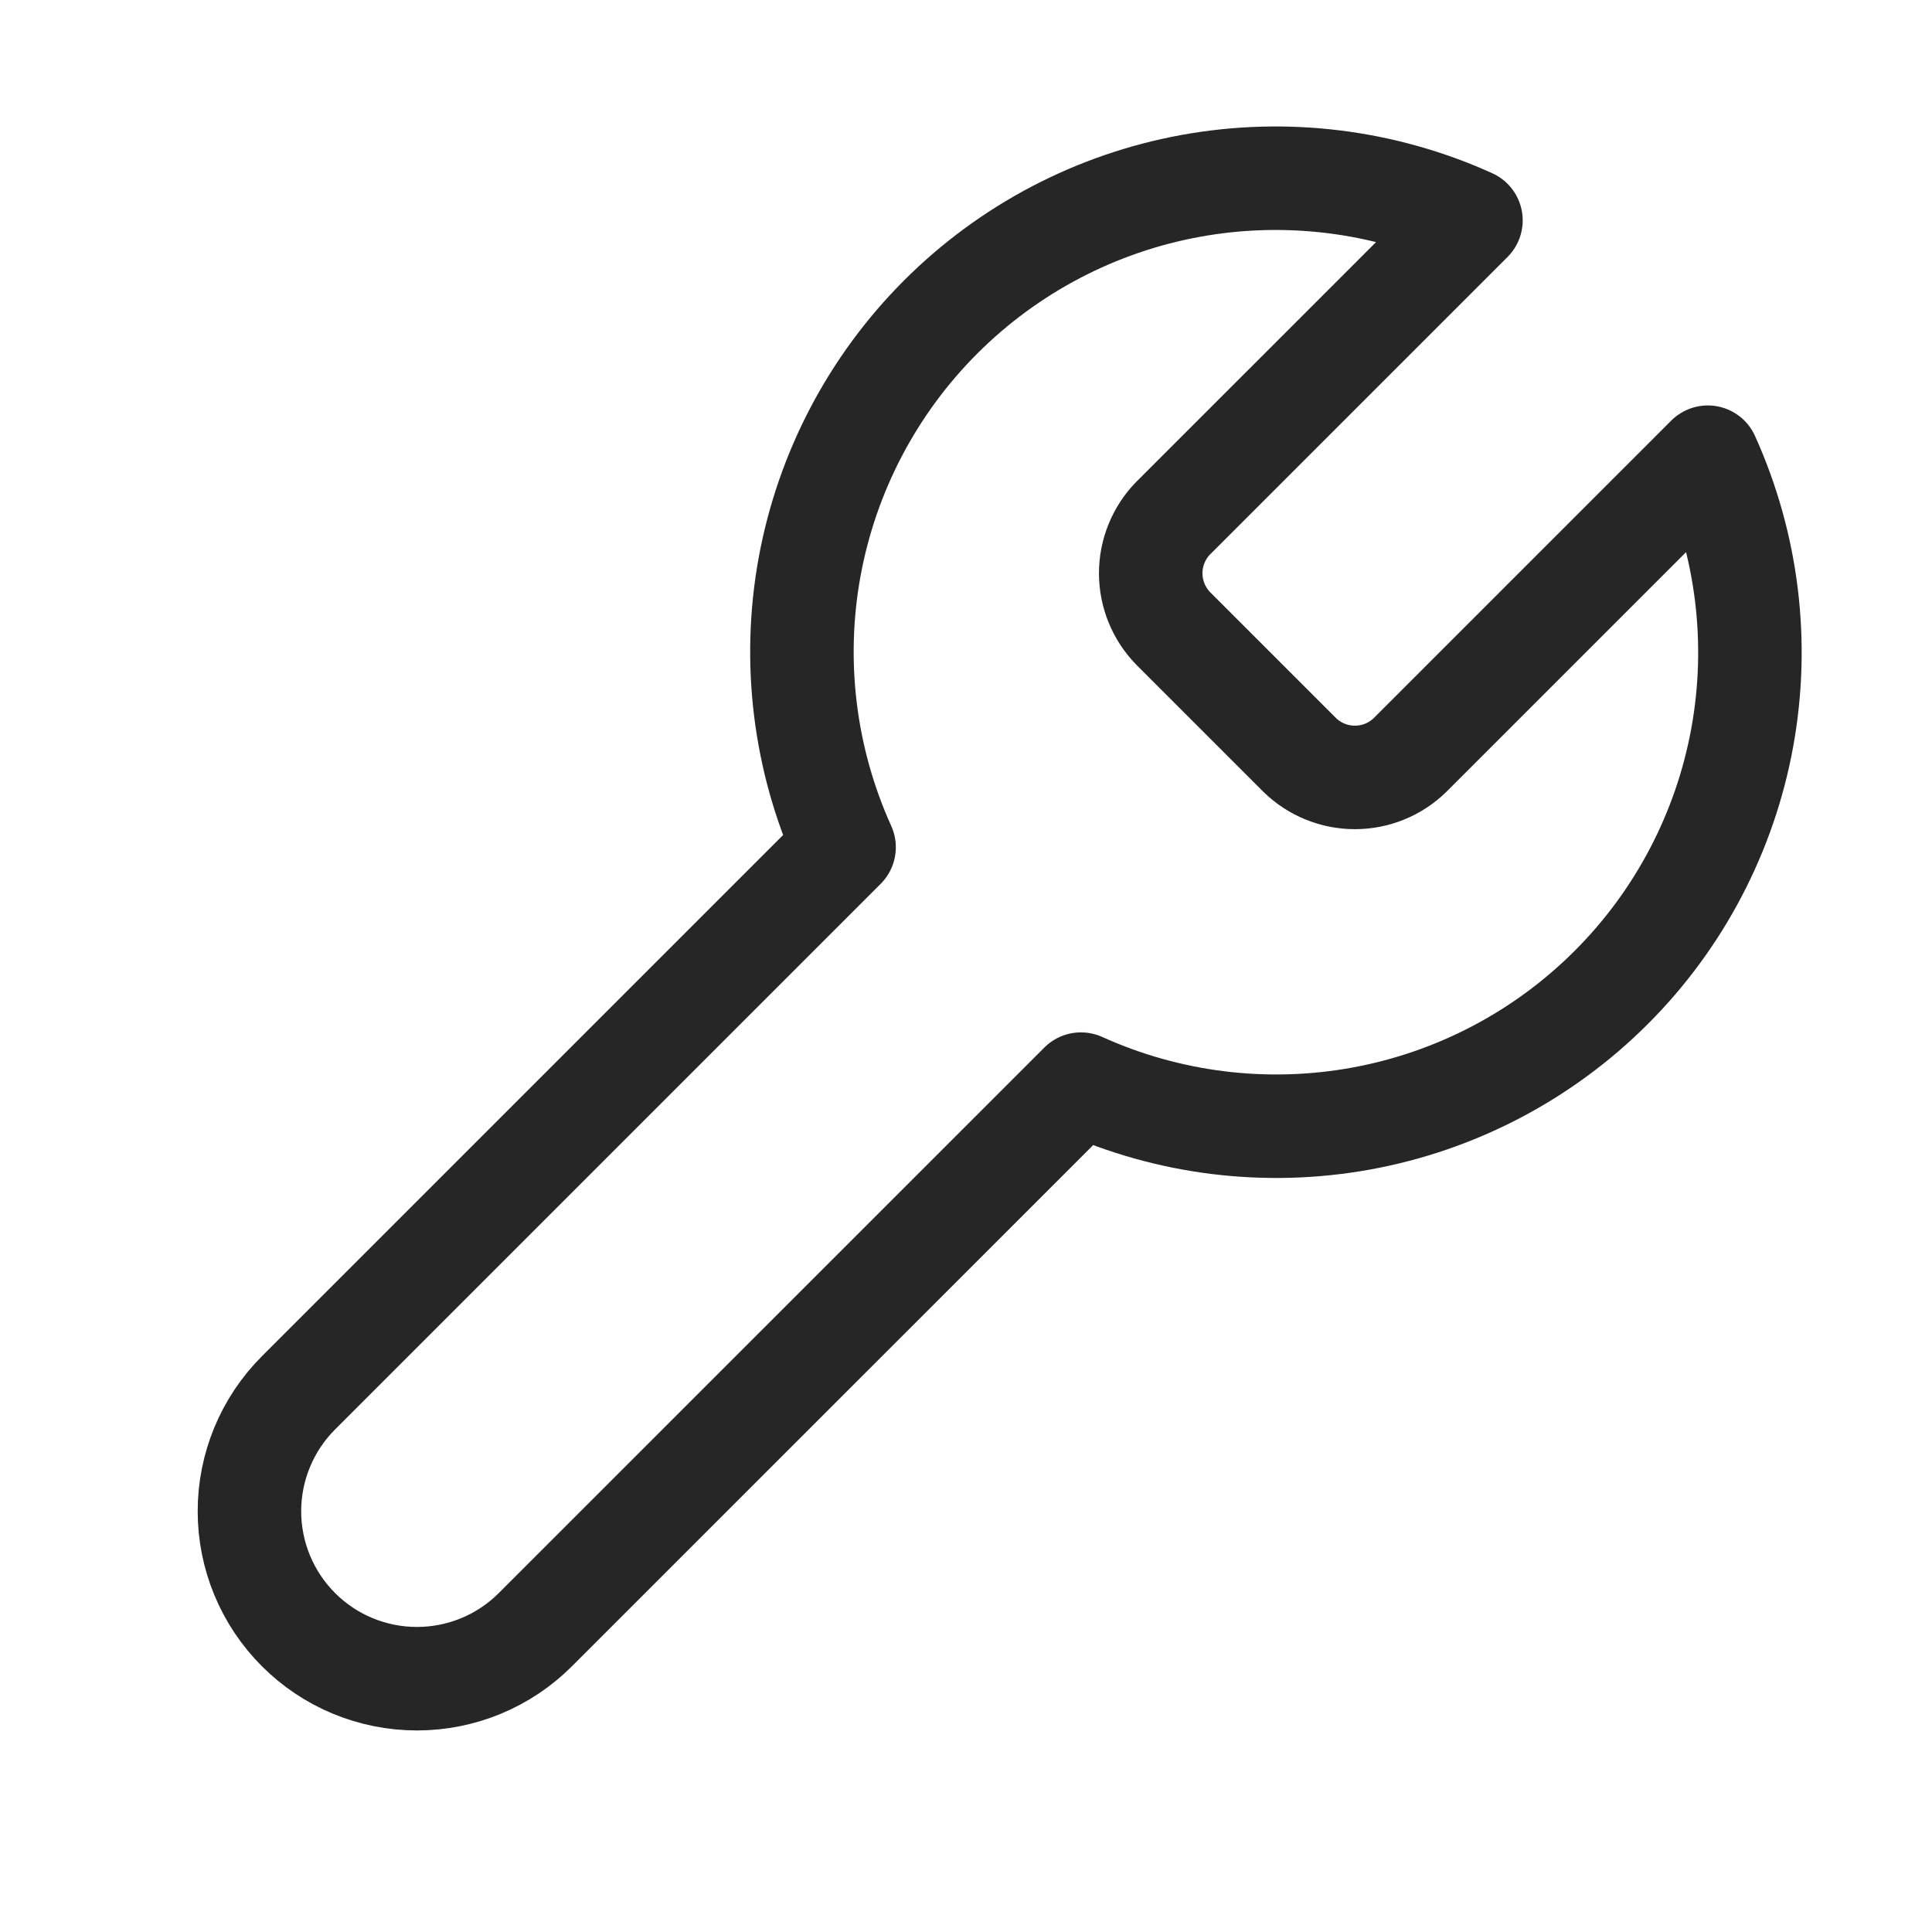 <svg width="28" height="28" viewBox="0 0 28 28" fill="none" xmlns="http://www.w3.org/2000/svg">
<path d="M17.004 7.507C16.795 7.721 16.677 8.009 16.677 8.308C16.677 8.608 16.795 8.895 17.004 9.109L18.835 10.94C19.049 11.15 19.337 11.267 19.636 11.267C19.936 11.267 20.223 11.15 20.437 10.94L24.751 6.626C25.326 7.898 25.5 9.314 25.25 10.688C25 12.06 24.338 13.325 23.351 14.311C22.364 15.298 21.1 15.961 19.727 16.211C18.354 16.461 16.937 16.287 15.666 15.712L7.759 23.618C7.304 24.074 6.686 24.329 6.043 24.329C5.399 24.329 4.781 24.074 4.326 23.618C3.871 23.163 3.615 22.546 3.615 21.902C3.615 21.258 3.871 20.641 4.326 20.186L12.233 12.279C11.658 11.008 11.483 9.591 11.733 8.218C11.984 6.845 12.646 5.581 13.633 4.594C14.62 3.607 15.884 2.944 17.257 2.694C18.63 2.444 20.047 2.618 21.318 3.194L17.016 7.496L17.004 7.507Z" stroke="#262626" stroke-width="1.5" stroke-linecap="round" stroke-linejoin="round"/>
</svg>
